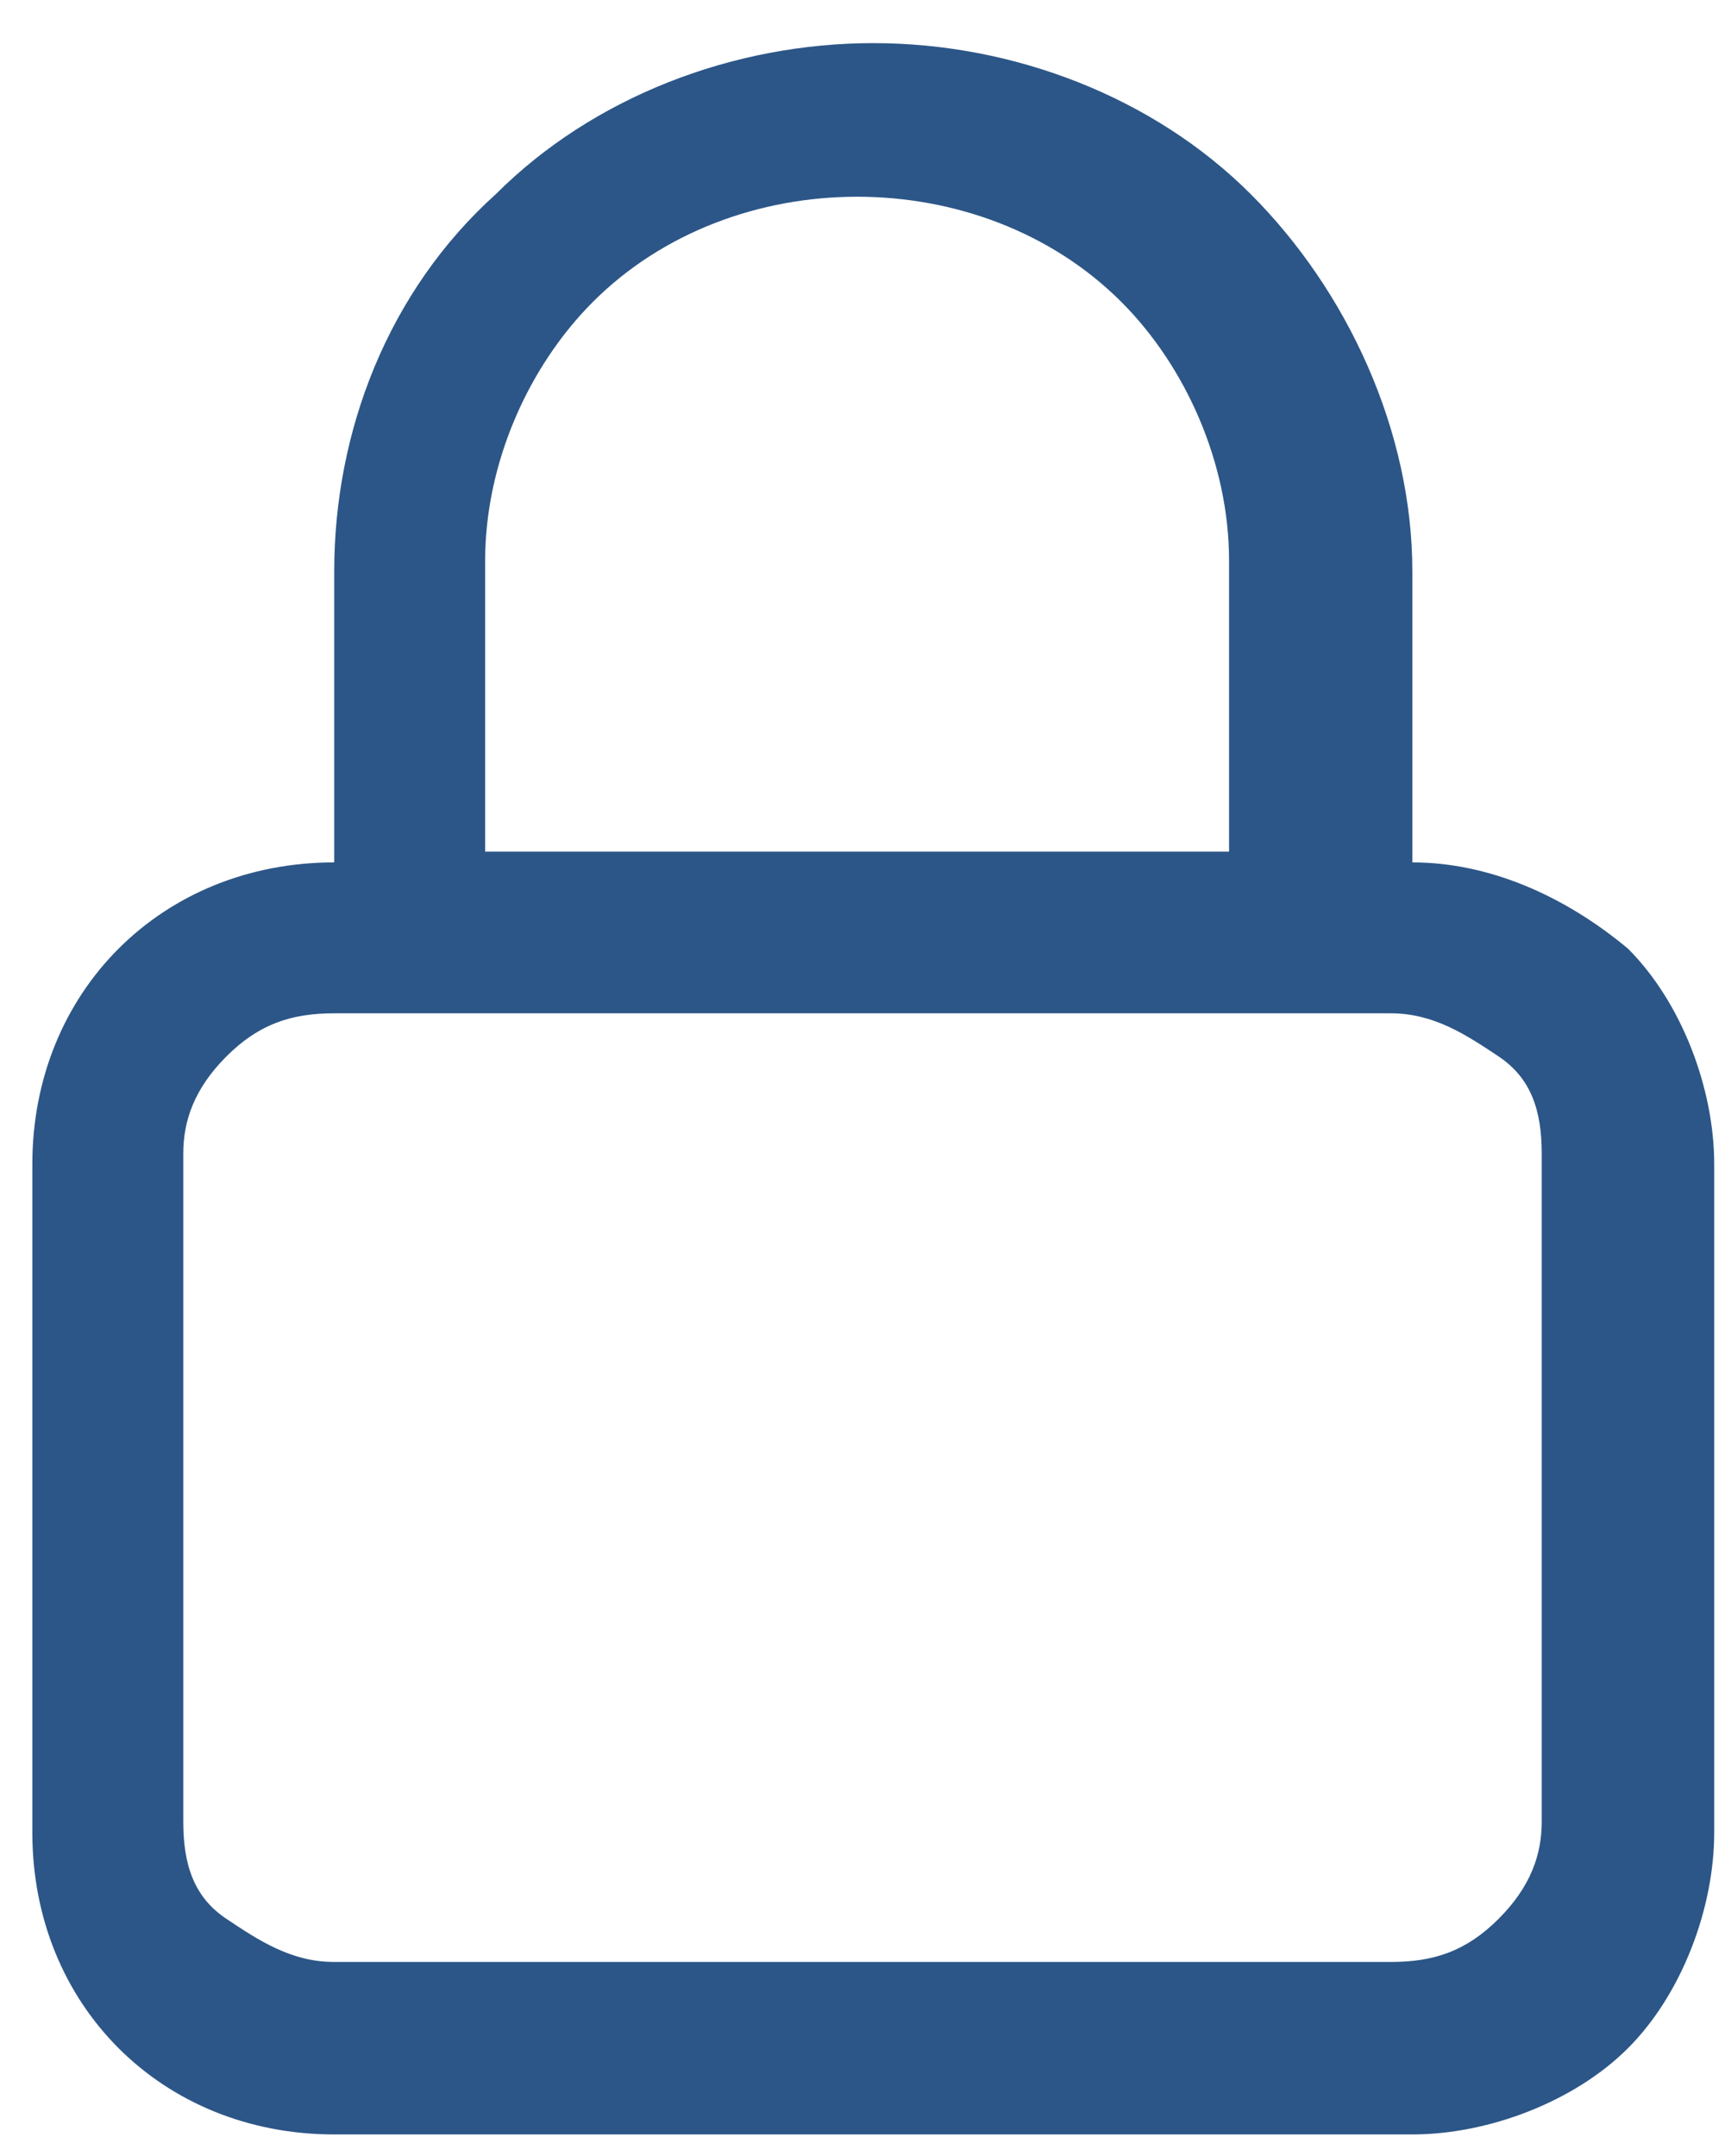 <?xml version="1.0" encoding="UTF-8"?>
<svg id="Layer_1" xmlns="http://www.w3.org/2000/svg" version="1.1" viewBox="0 0 16 20">
  <!-- Generator: Adobe Illustrator 29.1.0, SVG Export Plug-In . SVG Version: 2.1.0 Build 142)  -->
  <defs>
    <style>
      .st0 {
        fill: #2C5687;
      }
    </style>
  </defs>
  <path class="st0" d="M12.9,19.8H3.1c-.8,0-1.5-.3-2-.8-.5-.5-.8-1.2-.8-2v-6.2c0-.8.3-1.5.8-2,.5-.5,1.2-.8,2-.8v-2.7c0-1.3.5-2.6,1.5-3.5.9-.9,2.2-1.4,3.5-1.4s2.6.5,3.5,1.4c.9.9,1.5,2.2,1.5,3.5v2.7c.7,0,1.4.3,2,.8.5.5.8,1.3.8,2v6.2c0,.7-.3,1.5-.8,2-.5.5-1.3.8-2,.8ZM3.1,9.4c-.4,0-.7.1-1,.4-.3.3-.4.6-.4.9v6.2c0,.4.1.7.4.9.3.2.6.4,1,.4h9.8c.4,0,.7-.1,1-.4.3-.3.4-.6.4-.9v-6.2c0-.4-.1-.7-.4-.9-.3-.2-.6-.4-1-.4H3.1ZM4.5,7.9h6.9v-2.7c0-.9-.4-1.8-1-2.4-1.3-1.3-3.6-1.3-4.9,0-.6.6-1,1.5-1,2.4v2.7Z"/>
</svg>